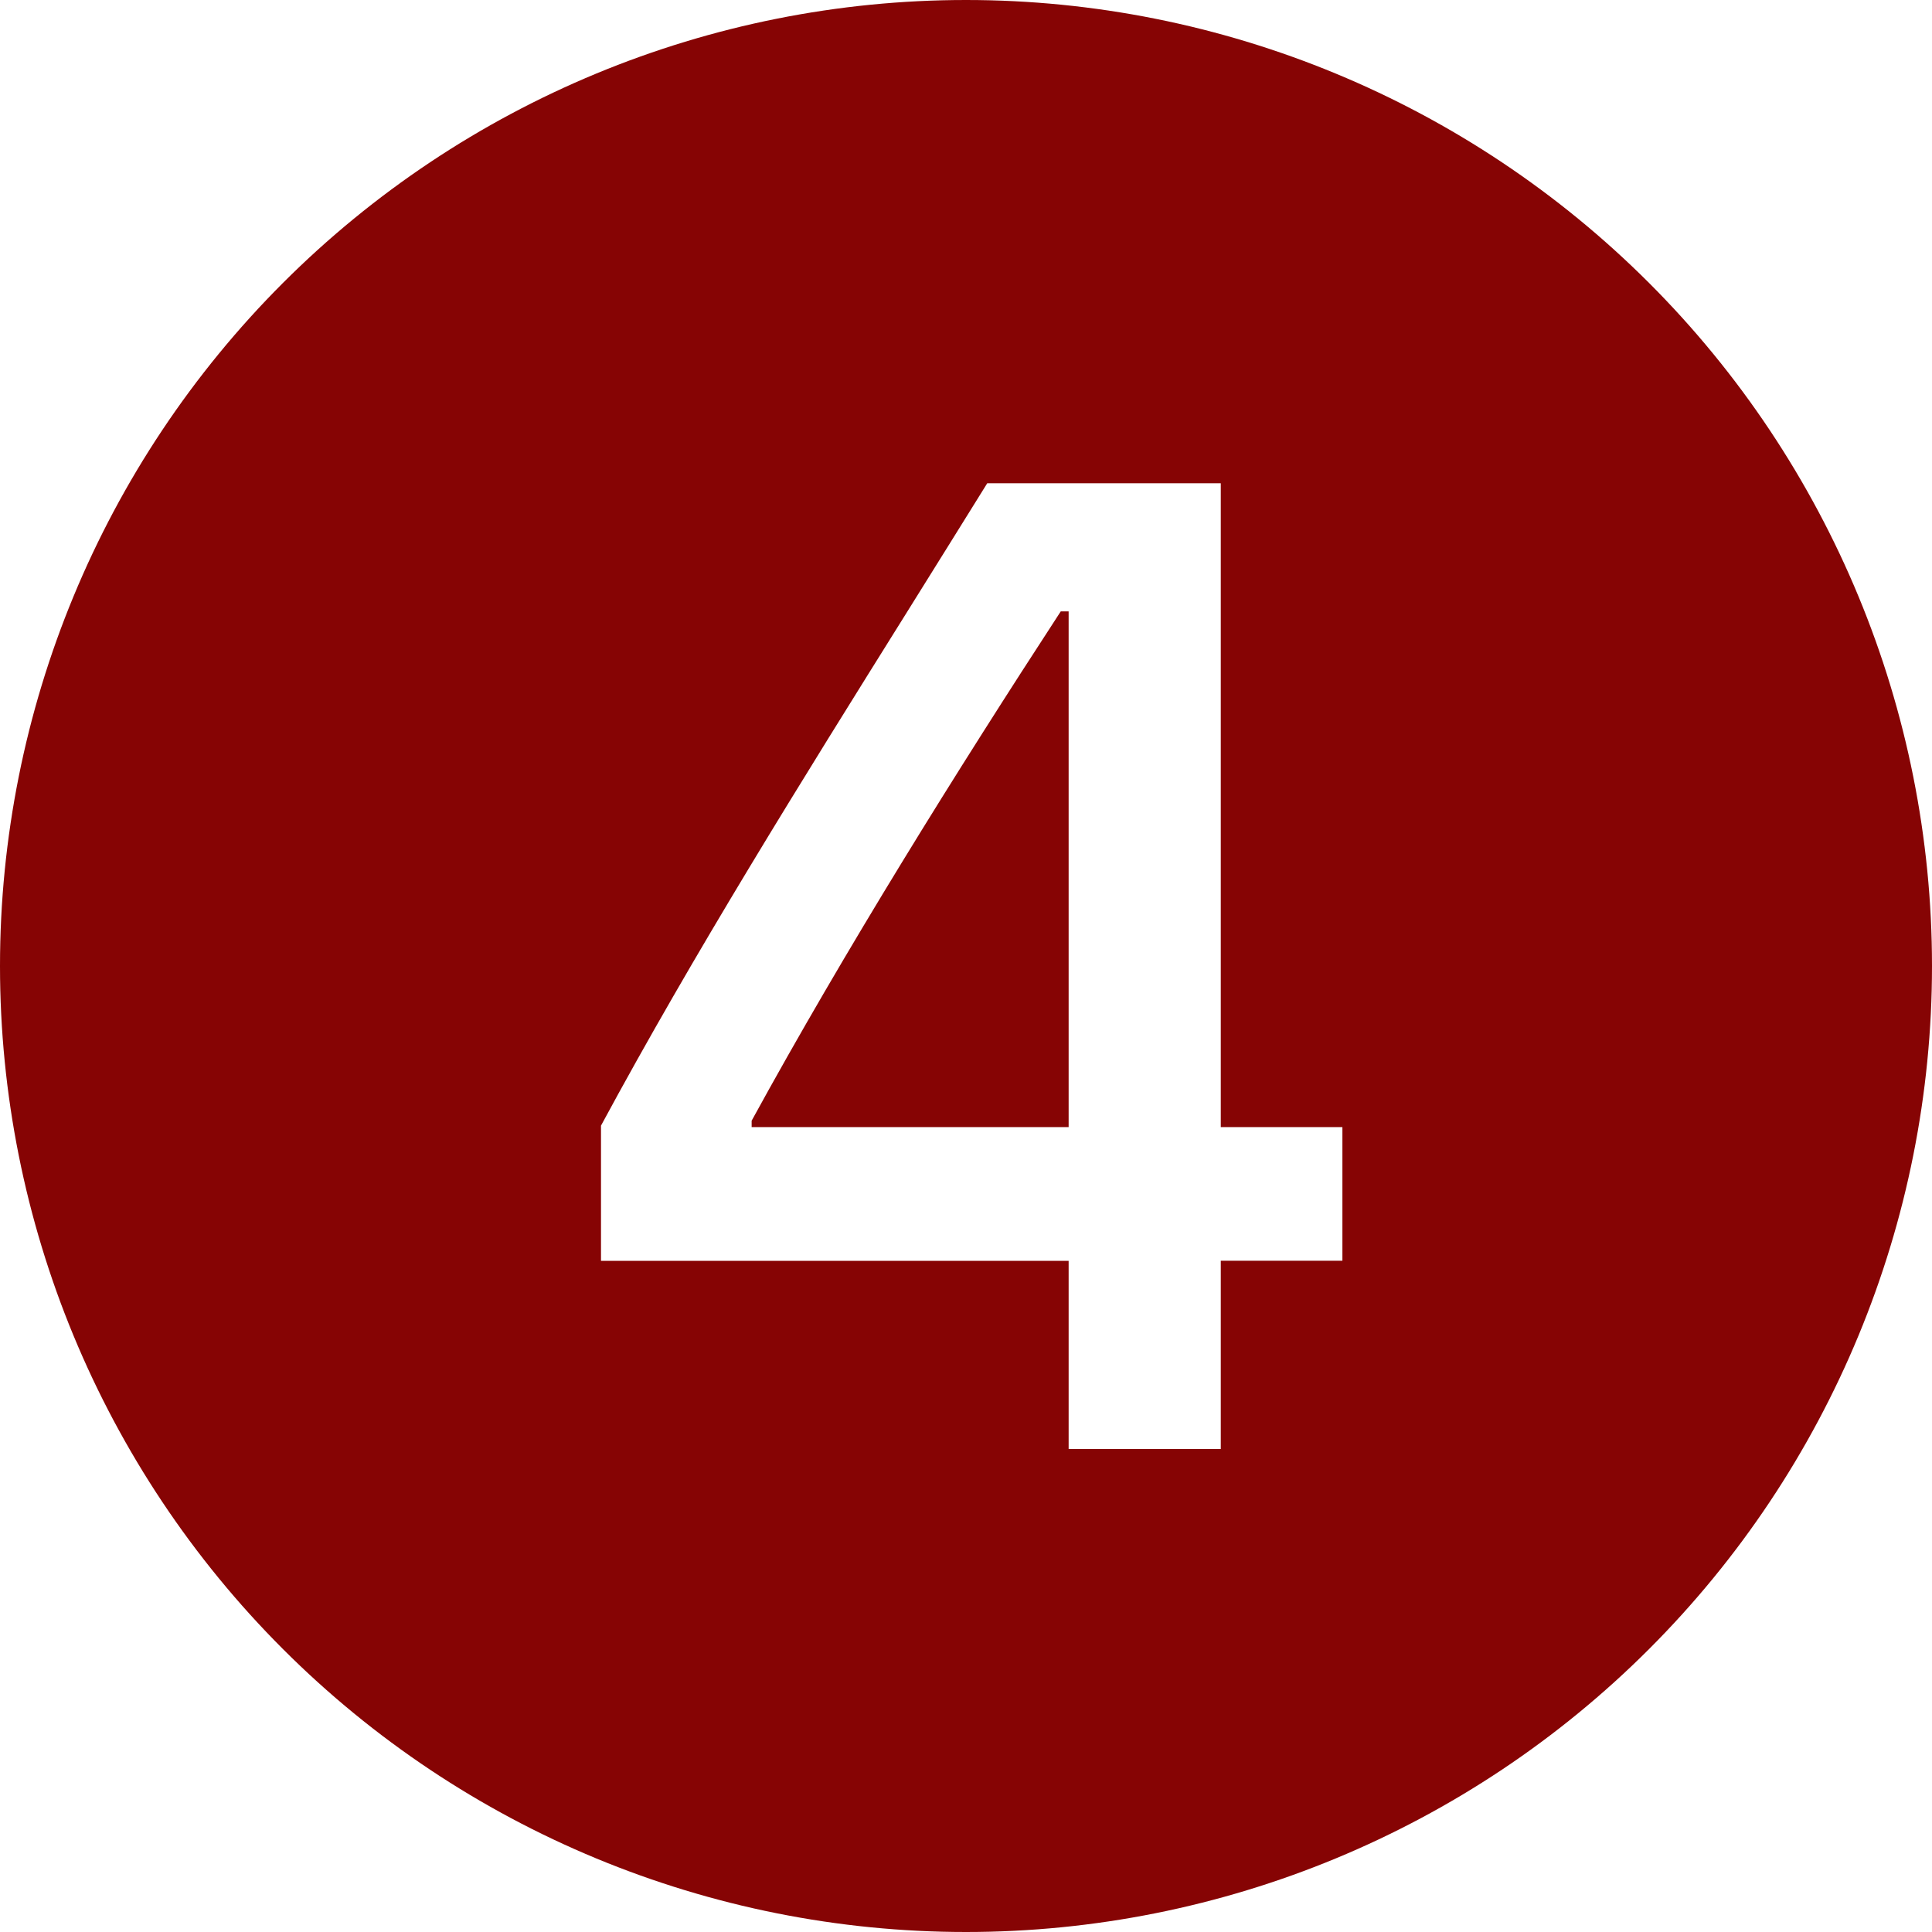 <?xml version="1.0" encoding="UTF-8"?> <svg xmlns="http://www.w3.org/2000/svg" width="40" height="40" viewBox="0 0 40 40" fill="none"> <path d="M40 20C40 25.304 37.893 30.391 34.142 34.142C30.391 37.893 25.304 40 20 40C14.696 40 9.609 37.893 5.858 34.142C2.107 30.391 0 25.304 0 20C0 14.696 2.107 9.609 5.858 5.858C9.609 2.107 14.696 0 20 0C25.304 0 30.391 2.107 34.142 5.858C37.893 9.609 40 14.696 40 20ZM18.797 12.643C16.582 16.188 14.367 19.738 12.443 23.305V26.105H22.125V30H25.275V26.102H27.793V23.335H25.275V10.005H20.44C19.895 10.885 19.345 11.762 18.797 12.643ZM15.562 23.203V23.335H22.125V12.658H21.962C19.795 15.982 17.495 19.672 15.562 23.203Z" fill="#860404"></path> </svg> 